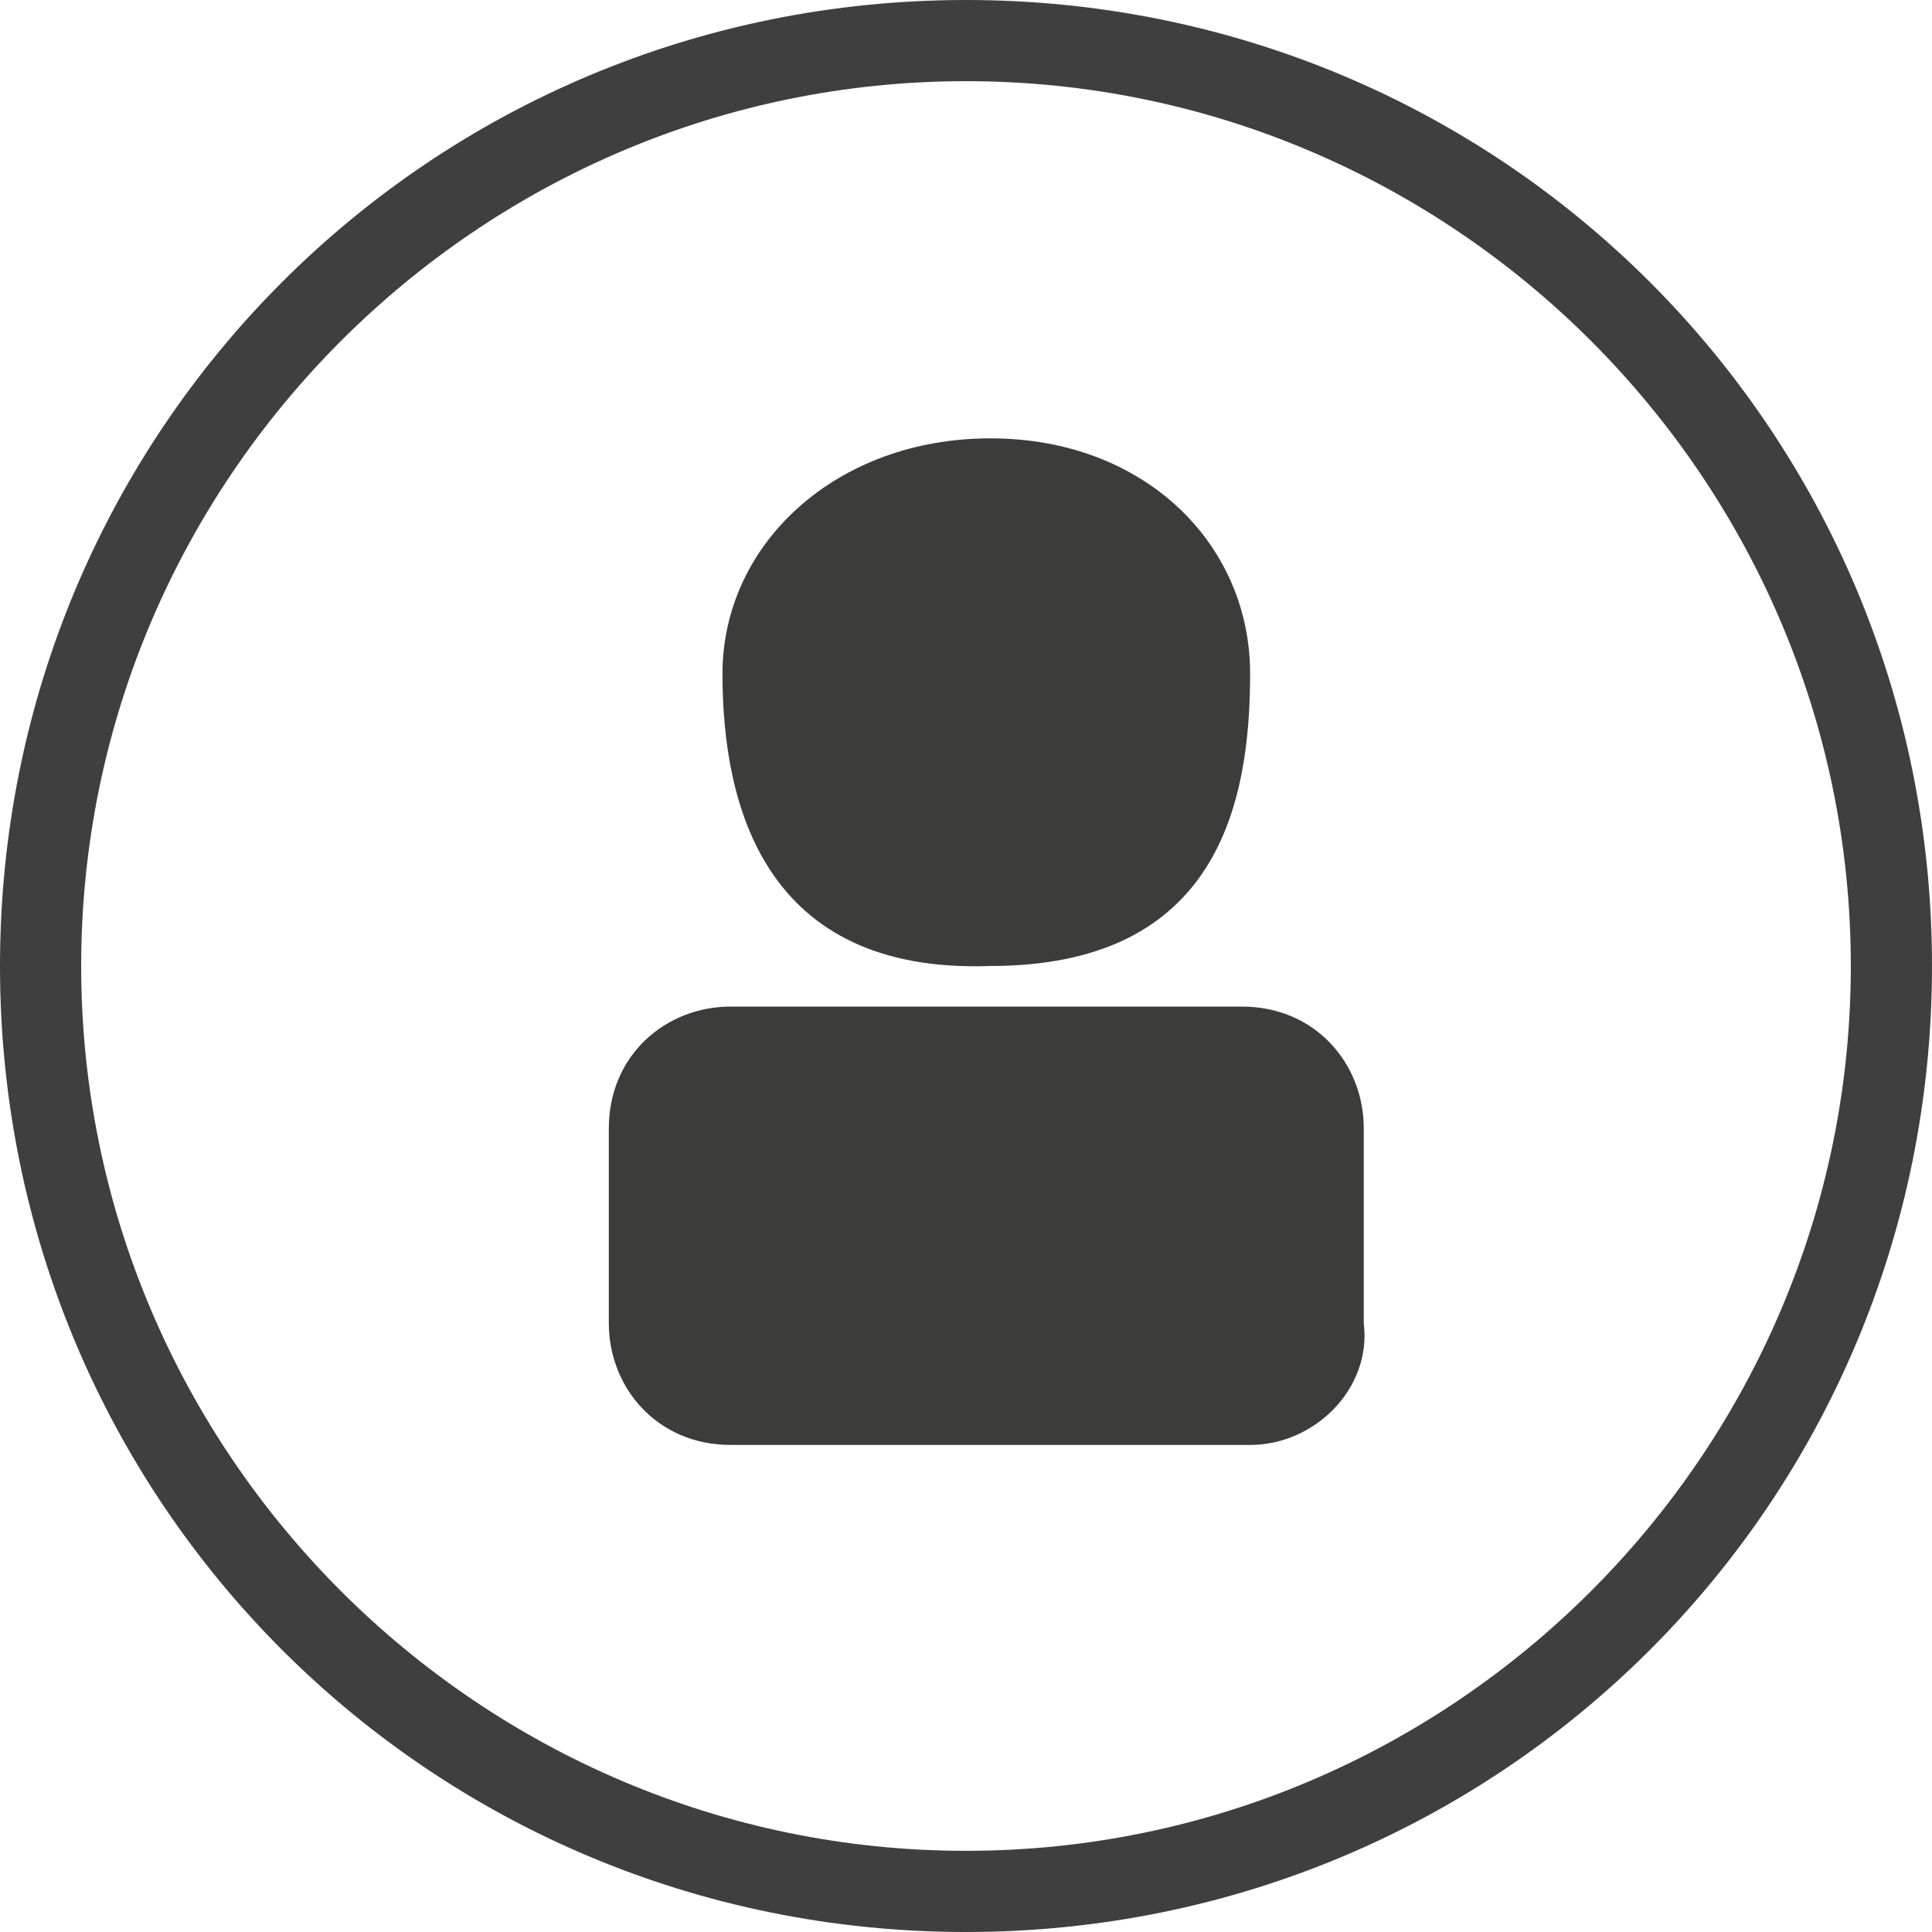 <?xml version="1.0" encoding="utf-8"?>
<!-- Generator: Adobe Illustrator 21.0.0, SVG Export Plug-In . SVG Version: 6.00 Build 0)  -->
<svg version="1.1" id="Ebene_2" xmlns="http://www.w3.org/2000/svg" xmlns:xlink="http://www.w3.org/1999/xlink" x="0px" y="0px"
	 viewBox="0 0 23.8 23.8" style="enable-background:new 0 0 23.8 23.8;" xml:space="preserve">
<style type="text/css">
	.st0{fill:#3F3F3F;}
	.st1{fill:#3C3C3B;}
</style>
<g>
	<path class="st0" d="M11.9,23.8C5.3,23.8,0,18.5,0,11.9S5.3,0,11.9,0s11.9,5.3,11.9,11.9S18.5,23.8,11.9,23.8z M11.9,1
		C5.9,1,1,5.9,1,11.9s4.9,10.9,10.9,10.9s10.9-4.9,10.9-10.9S17.9,1,11.9,1z"/>
</g>
<g>
	<path class="st1" d="M15.4,8.3c0,1.6-0.4,3.6-3.2,3.6c-2.8,0.1-3.3-2-3.3-3.6s1.4-2.9,3.3-2.9S15.4,6.7,15.4,8.3z"/>
	<path class="st1" d="M15.4,17.8H9c-0.9,0-1.5-0.7-1.5-1.5v-2.4c0-0.9,0.7-1.5,1.5-1.5h6.3c0.9,0,1.5,0.7,1.5,1.5v2.4
		C16.9,17.1,16.2,17.8,15.4,17.8z"/>
</g>
</svg>
